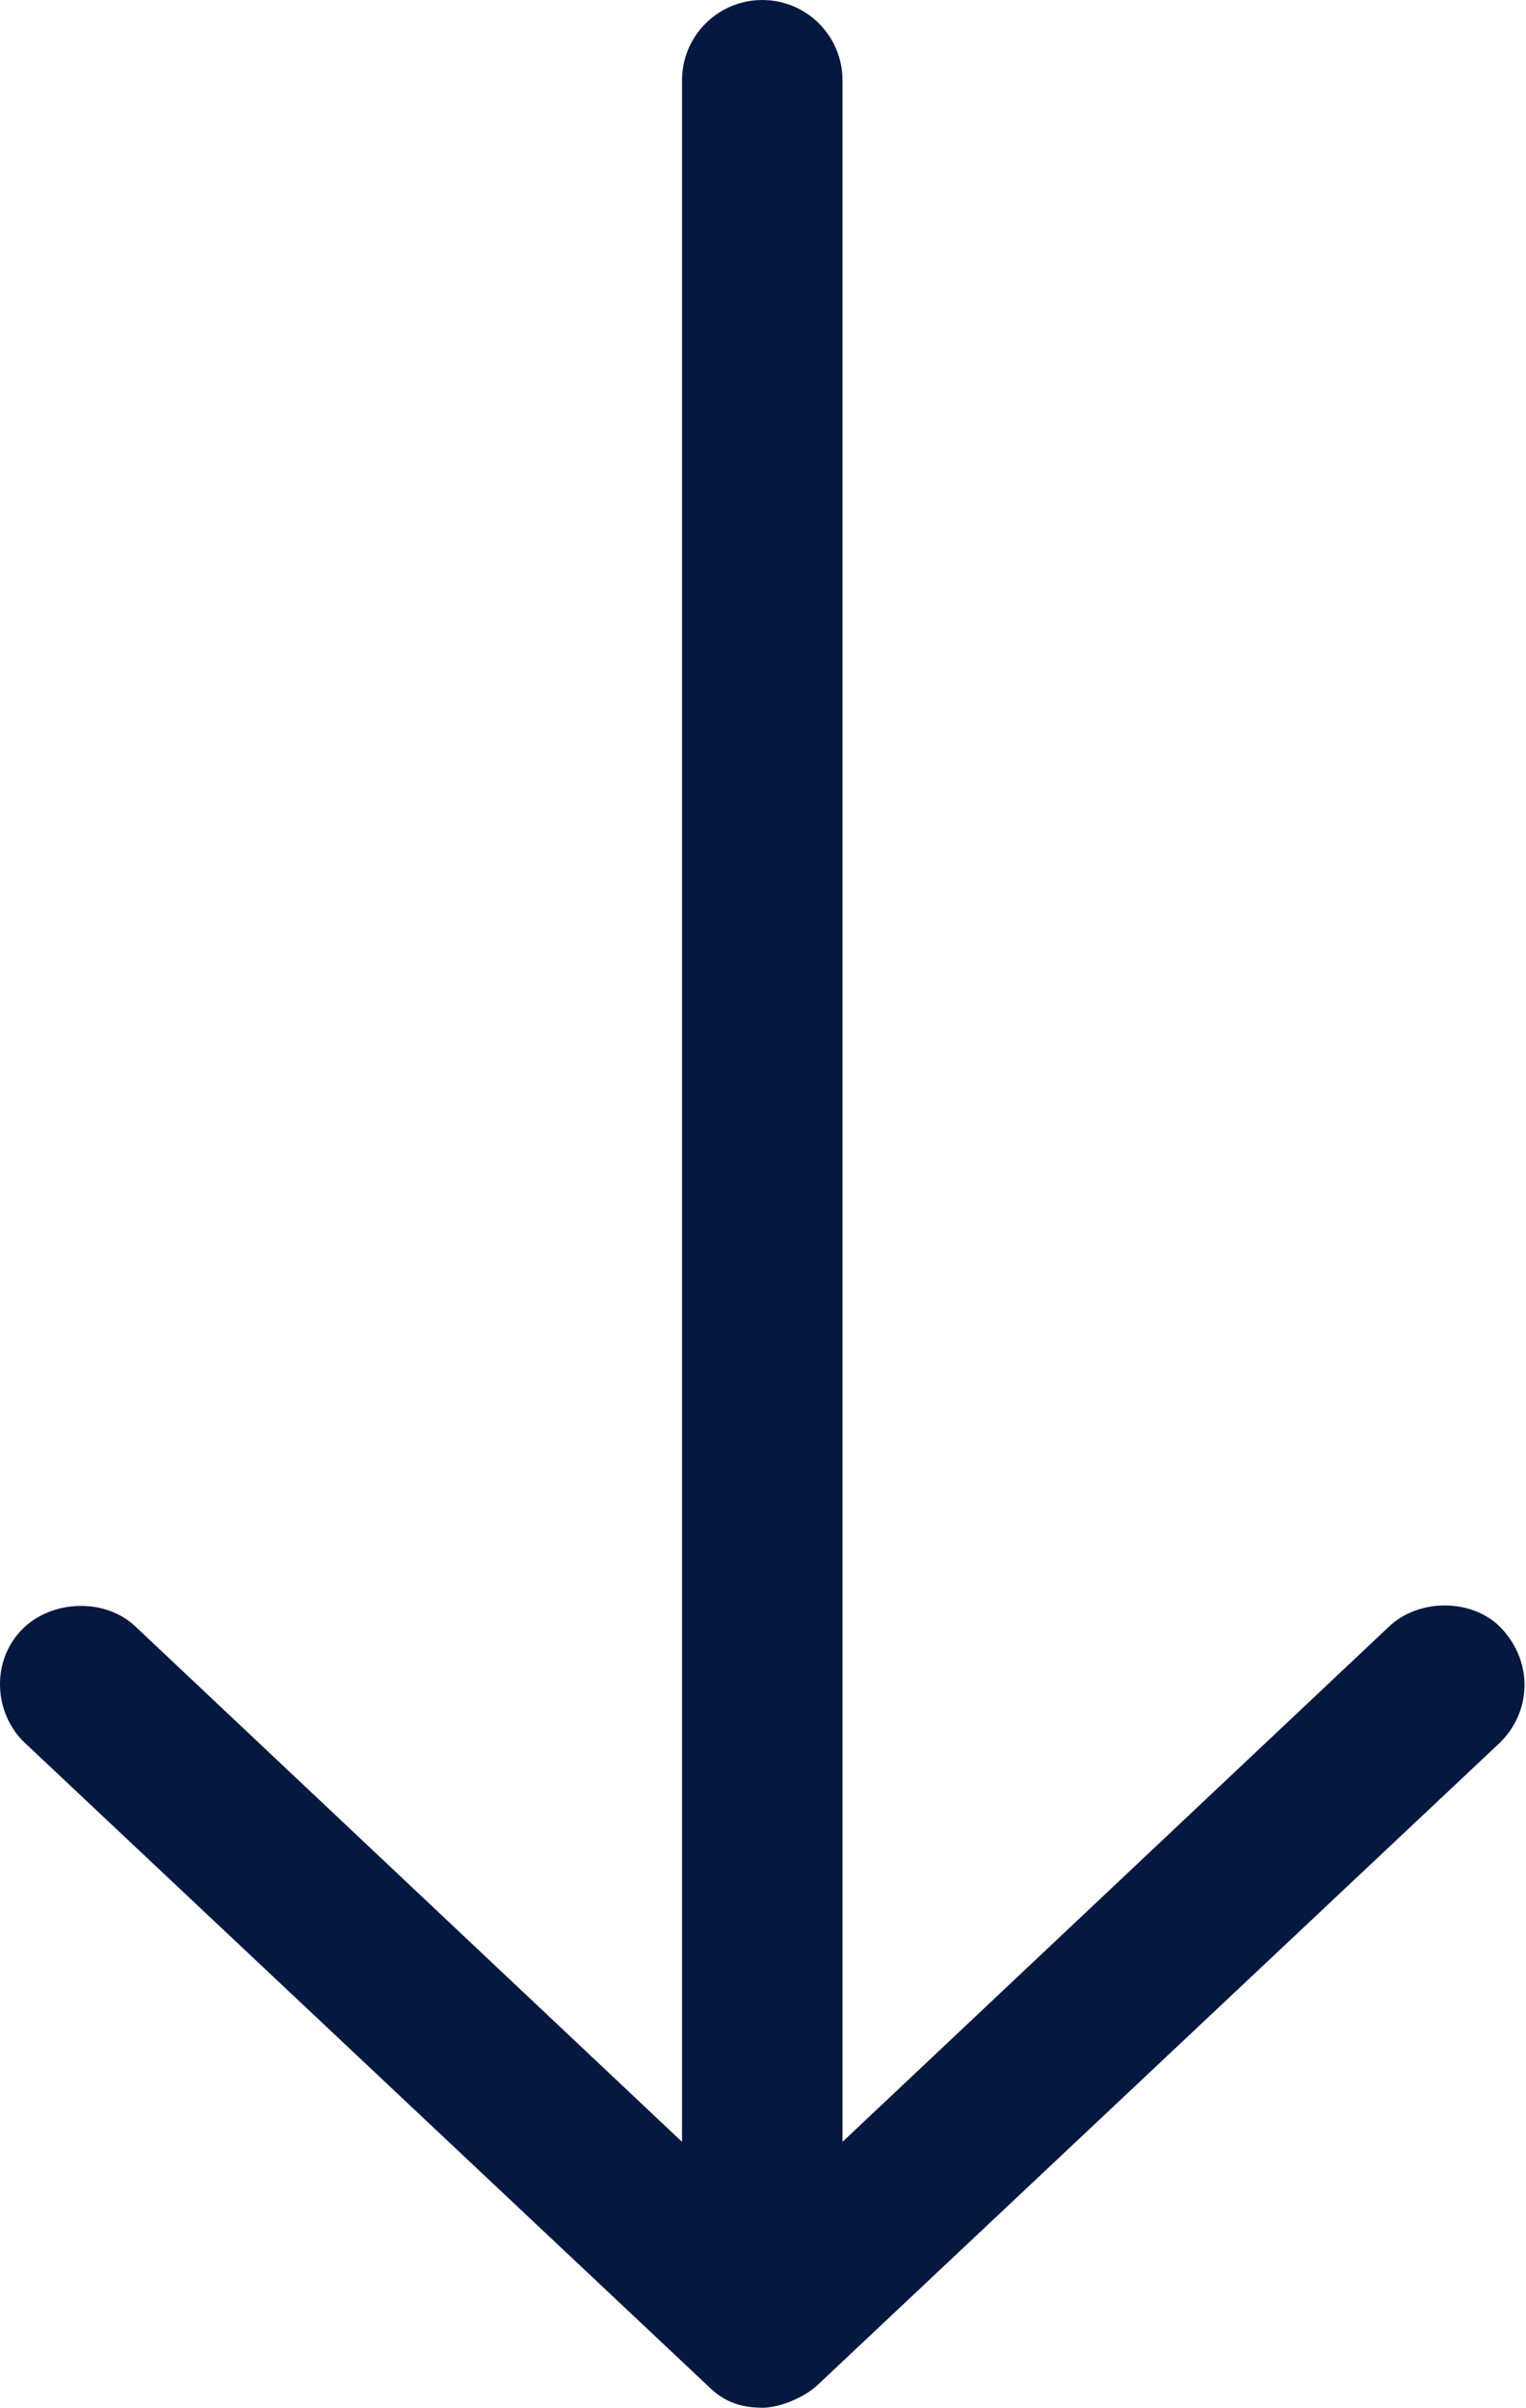 <?xml version="1.0" encoding="UTF-8"?> <svg xmlns="http://www.w3.org/2000/svg" width="213" height="336" viewBox="0 0 213 336" fill="none"> <path d="M106.395 335.995C108.985 335.995 112.426 334.428 114.098 332.839L209.301 243.24C213.625 239.057 214.125 232.279 209.738 227.404C205.813 223.045 198.16 222.936 193.898 226.967L117.597 298.889V11.199C117.597 5.011 112.582 0 106.398 0C100.211 0 95.199 5.016 95.199 11.199V298.889L18.898 226.967C14.637 222.936 7.171 223.221 3.062 227.404C-1.277 231.819 -0.891 239.123 3.5 243.24L98.699 332.839C101.281 335.471 103.769 335.952 106.398 335.995H106.395Z" fill="#041840"></path> </svg> 